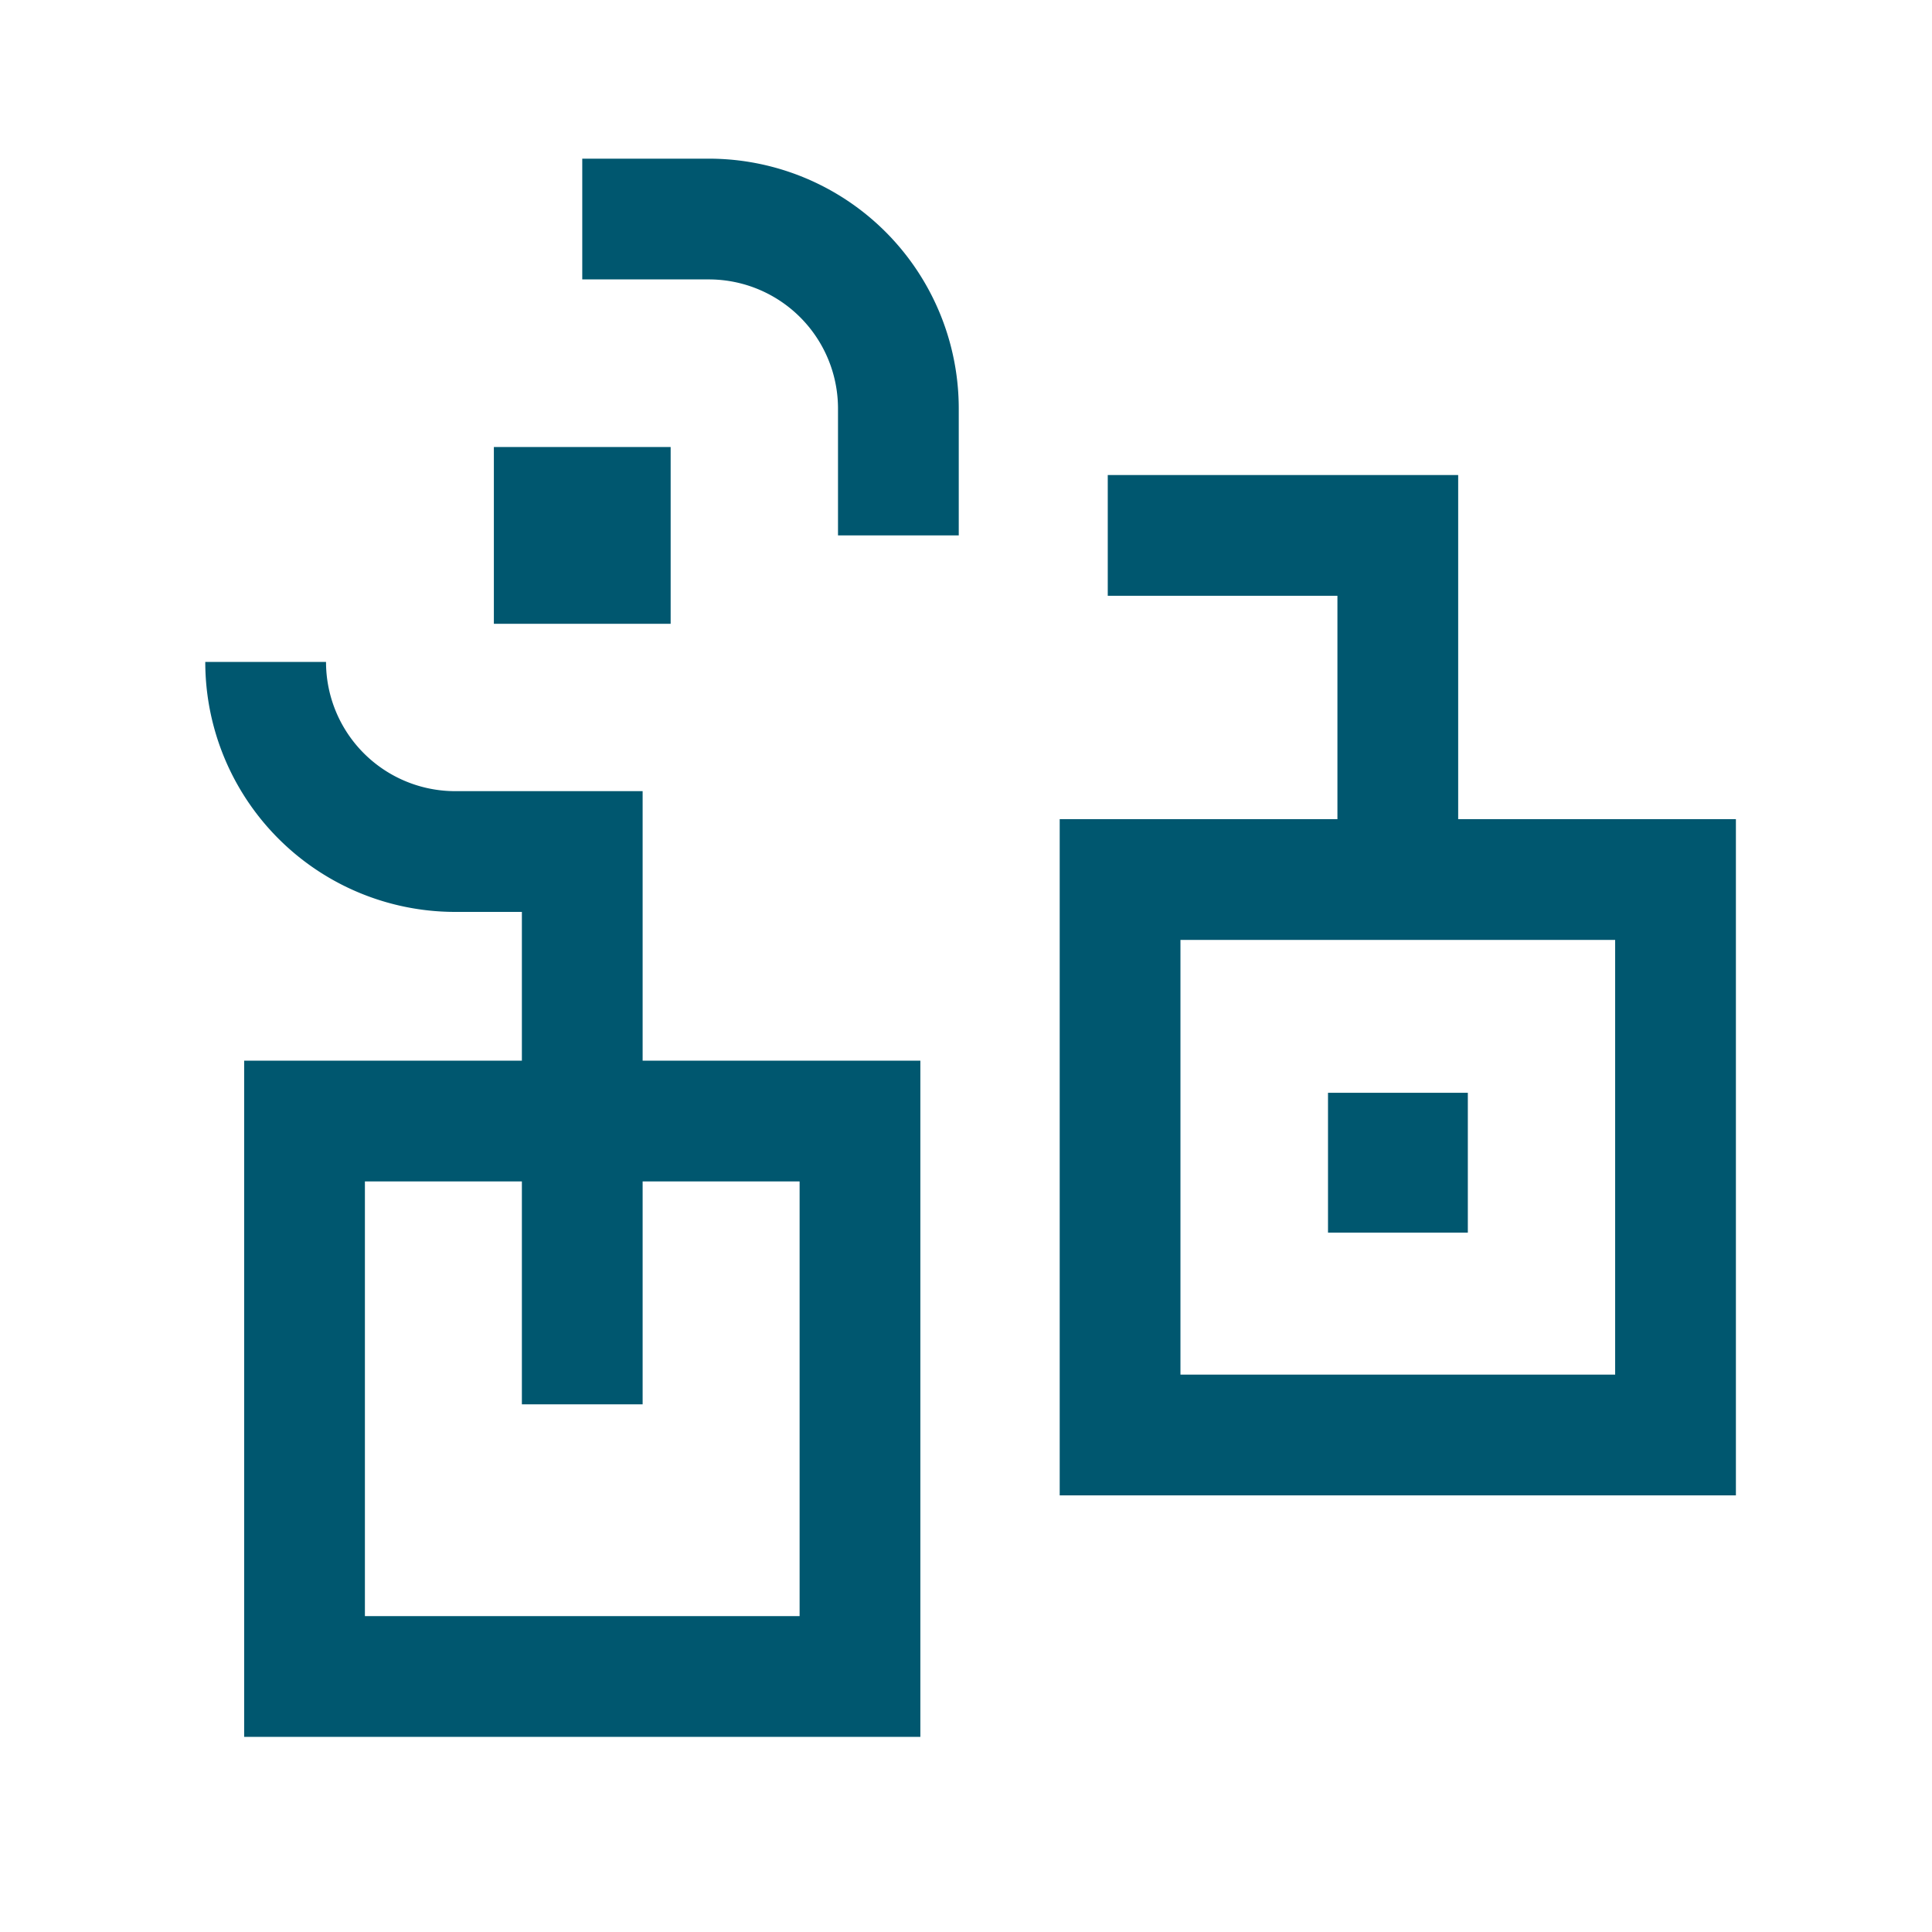 <svg id="Layer_1" data-name="Layer 1" xmlns="http://www.w3.org/2000/svg" width="80" height="80" viewBox="0 0 80 80"><defs><style>.cls-1,.cls-3{fill:none;}.cls-1{stroke:#00576f;stroke-miterlimit:10;stroke-width:5px;}.cls-2{fill:#00576f;}</style></defs><rect class="cls-1" x="12.61" y="46.42" width="23" height="23"/><rect class="cls-1" x="46.38" y="36.42" width="23" height="23"/><path class="cls-1" d="M24.11,9.07h5.24a7.85,7.85,0,0,1,7.85,7.86v5.24"/><path class="cls-1" d="M24.11,58.15V35.26H18.87A7.85,7.85,0,0,1,11,27.41h0"/><rect class="cls-2" x="20.45" y="18.51" width="7.32" height="7.32"/><rect class="cls-2" x="54.99" y="45.25" width="5.79" height="5.79"/><polyline class="cls-1" points="57.88 36.42 57.88 22.17 45.87 22.17"/><rect class="cls-3" x="0.5" y="0.26" width="80" height="80"/></svg>